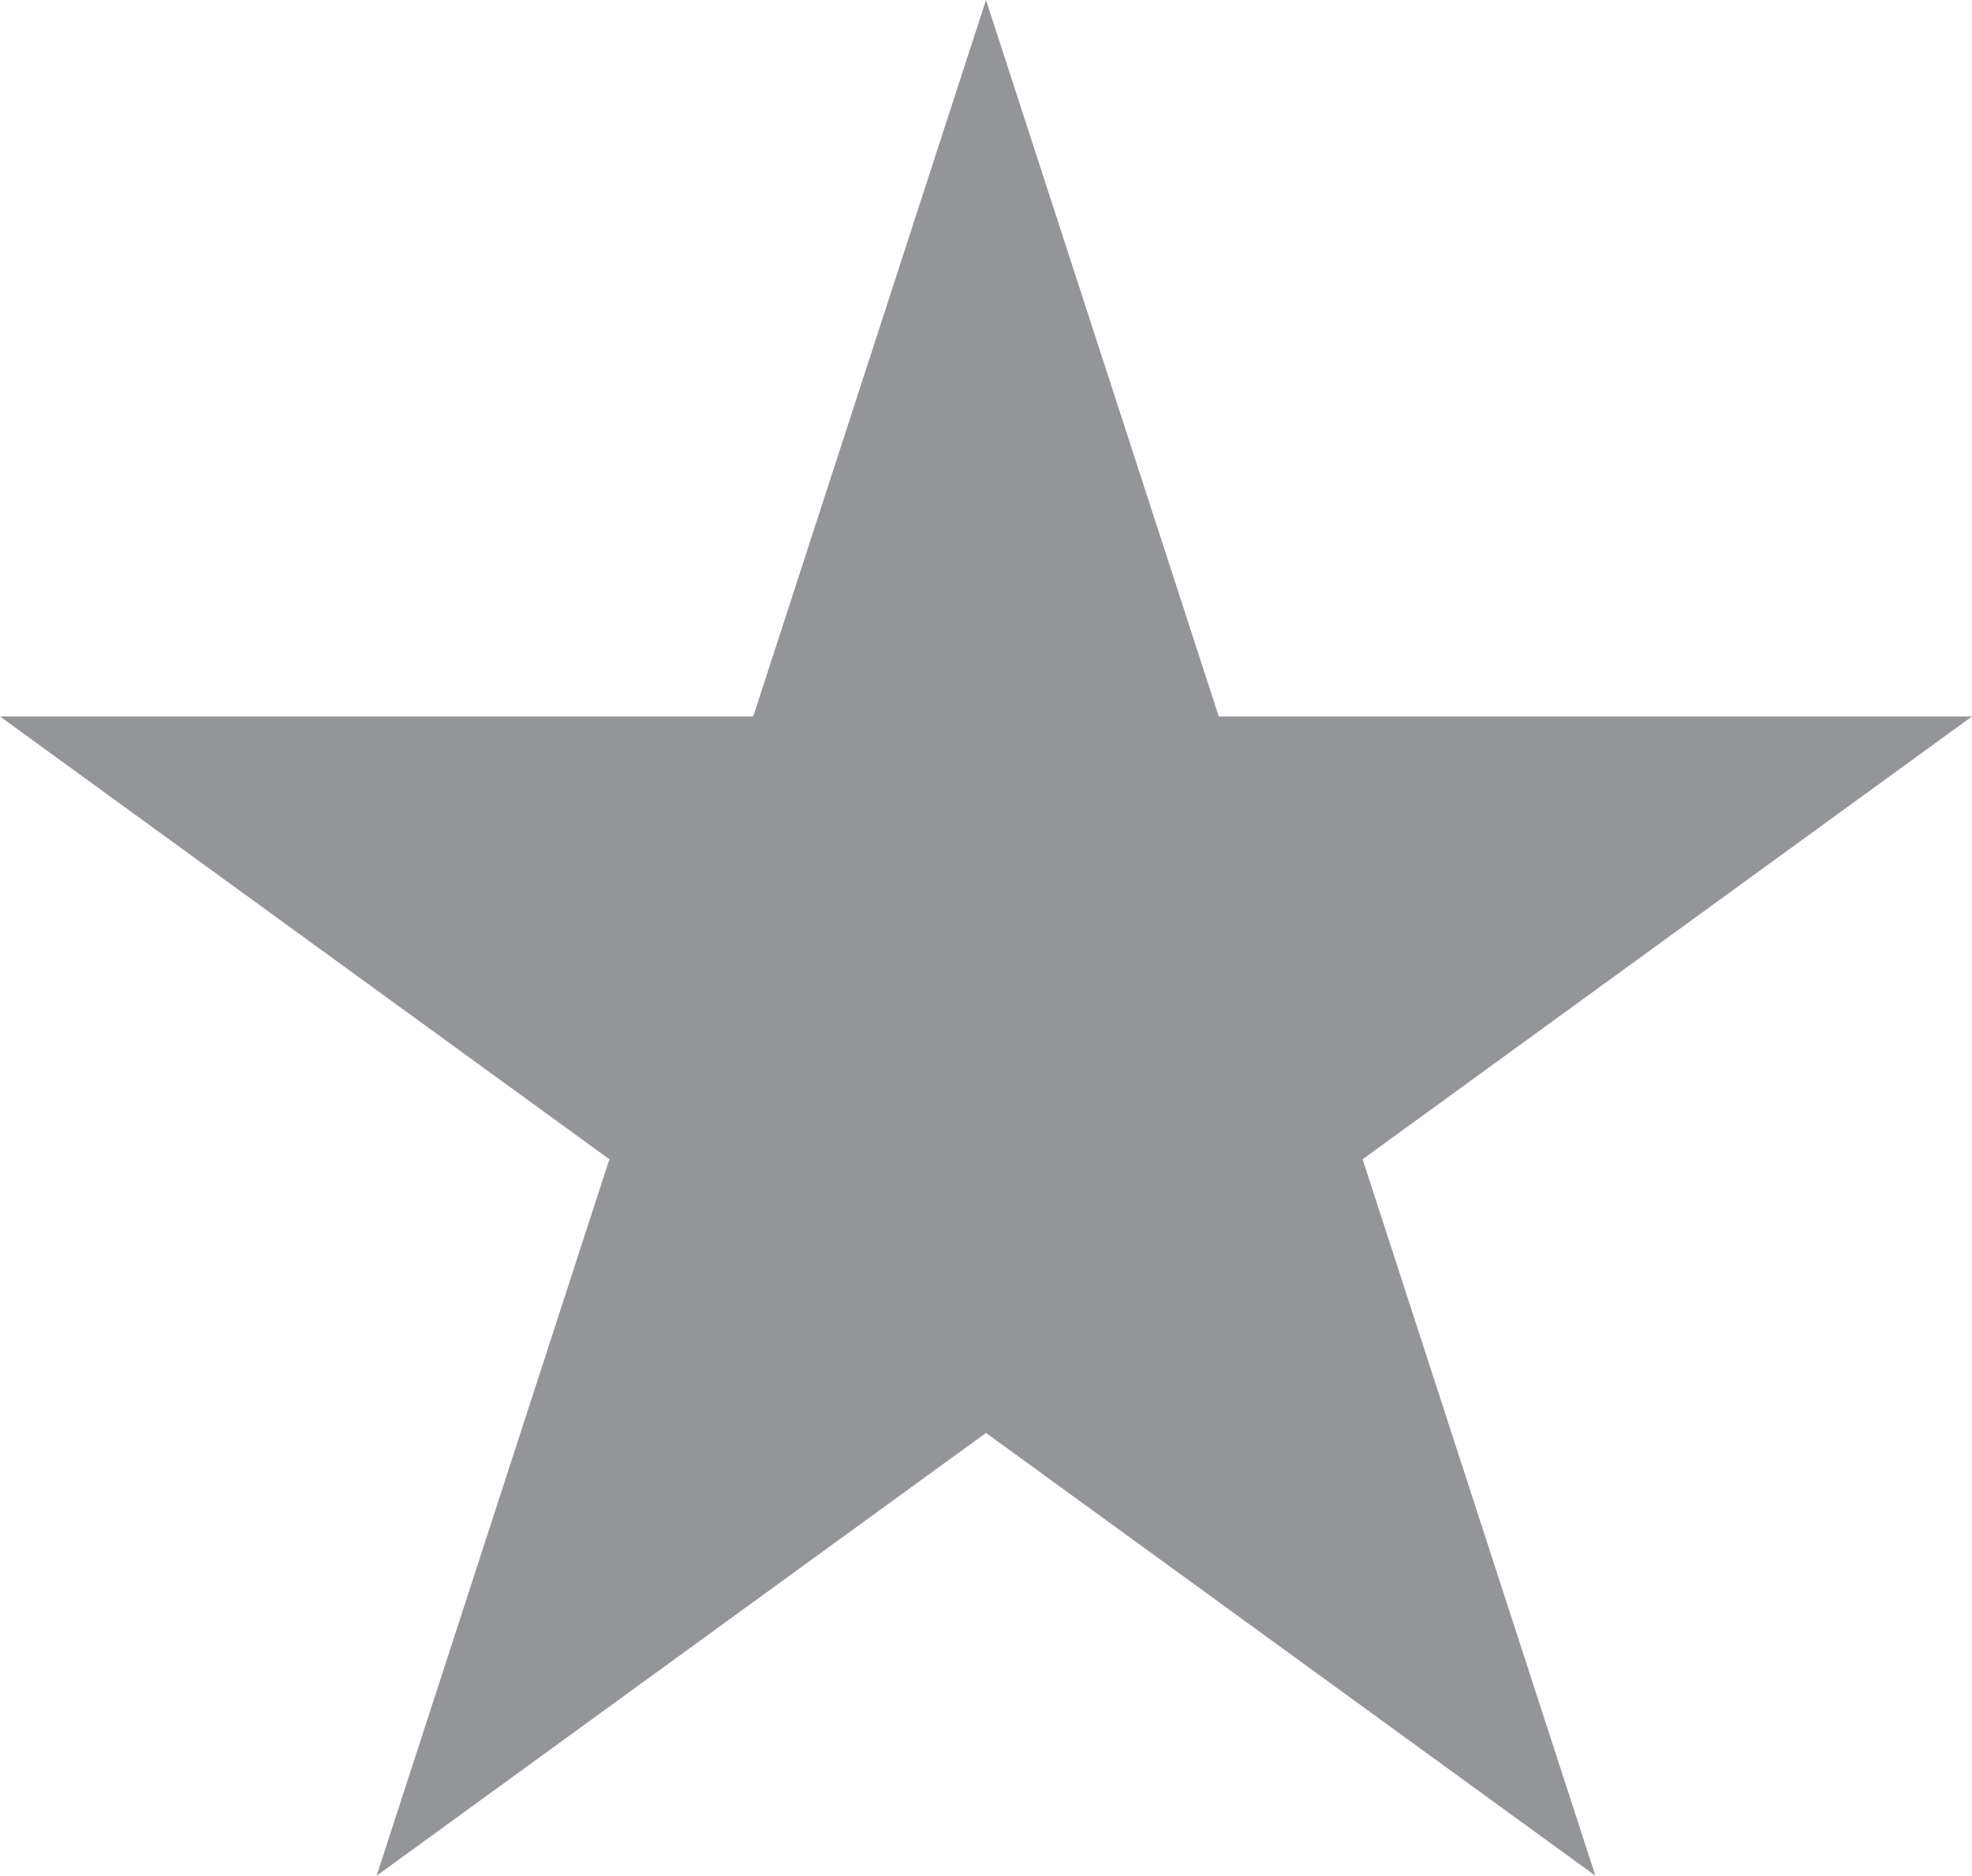 <?xml version="1.0" encoding="UTF-8"?>
<svg id="Layer_2" xmlns="http://www.w3.org/2000/svg" viewBox="0 0 453.667 431.463">
  <defs>
    <style>
      .cls-1 {
        fill: #939598;
      }
    </style>
  </defs>
  <g id="Layer_1-2" data-name="Layer_1">
    <polygon class="cls-1" points="226.834 0 280.382 164.804 453.667 164.804 313.476 266.659 367.025 431.463 226.834 329.609 86.643 431.463 140.191 266.659 0 164.804 173.286 164.804 226.834 0"/>
  </g>
</svg>